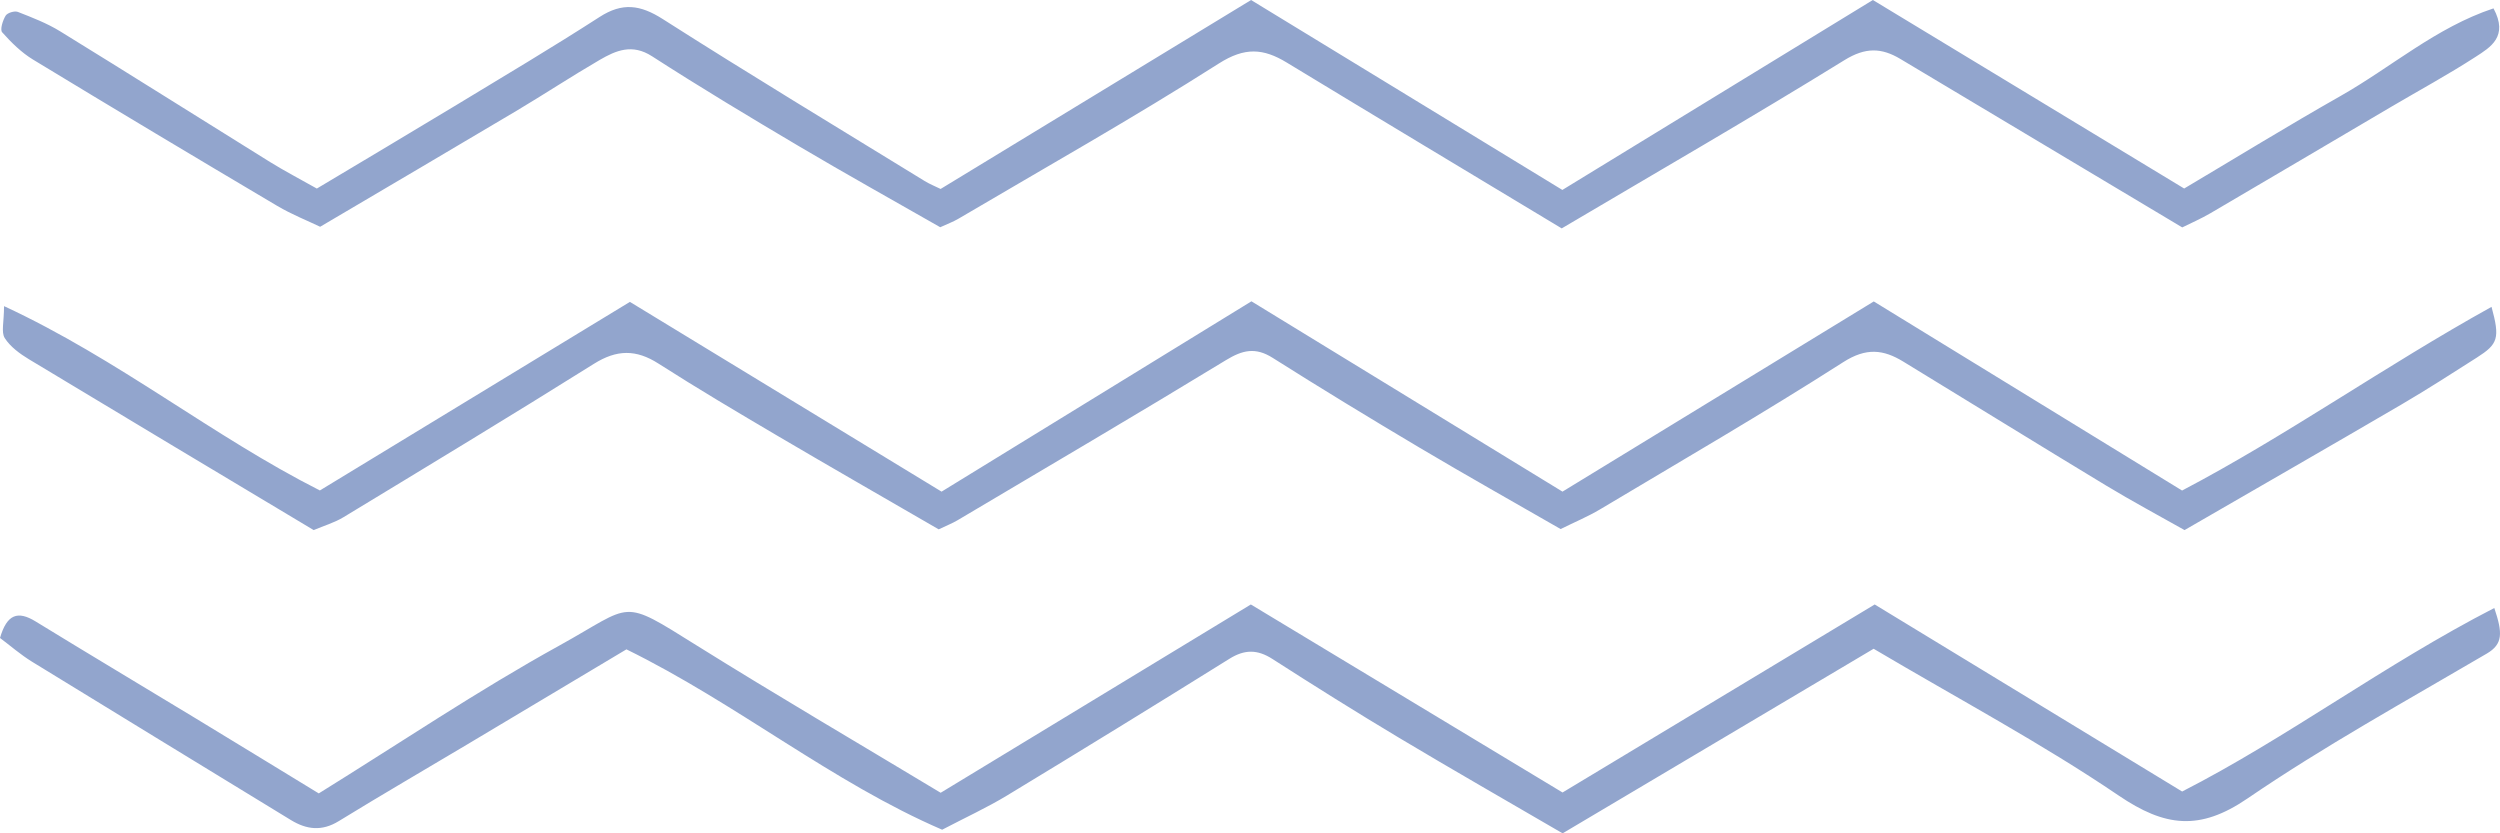 <svg width="204" height="68" viewBox="0 0 204 68" fill="none" xmlns="http://www.w3.org/2000/svg">
<path d="M203.535 49.613C204.223 51.657 204.247 52.555 202.92 53.334C196.356 57.188 189.666 60.873 183.39 65.159C179.491 67.822 176.653 67.475 172.88 64.914C166.598 60.653 159.862 57.065 152.888 52.939C144.62 57.846 136.14 62.879 127.51 68C122.913 65.321 118.516 62.809 114.171 60.209C110.688 58.125 107.249 55.967 103.834 53.774C102.604 52.984 101.562 52.983 100.318 53.759C94.292 57.516 88.243 61.236 82.17 64.915C80.539 65.903 78.795 66.701 76.88 67.704C67.875 63.822 60.15 57.421 51.117 52.987C46.778 55.579 42.442 58.172 38.102 60.76C34.616 62.839 31.103 64.878 27.644 67.003C26.26 67.853 25.022 67.701 23.726 66.909C16.691 62.605 9.645 58.32 2.62 54C1.676 53.42 0.83 52.678 0 52.058C0.57 50.098 1.461 49.824 2.911 50.713C7.234 53.365 11.59 55.964 15.928 58.594C19.281 60.628 22.626 62.677 26.012 64.742C32.674 60.612 38.99 56.349 45.634 52.682C51.756 49.302 50.555 48.74 56.883 52.689C63.34 56.72 69.912 60.567 76.759 64.69C85.068 59.646 93.497 54.529 102.069 49.325C110.458 54.384 118.905 59.48 127.504 64.667C135.986 59.558 144.453 54.457 152.976 49.325C161.351 54.421 169.58 59.428 178.062 64.588C186.643 60.202 194.551 54.235 203.535 49.613Z" fill="#92A5CD"/>
<path d="M178.259 43.255C176.228 42.107 174.007 40.92 171.856 39.619C166.321 36.273 160.822 32.869 155.3 29.502C153.676 28.513 152.281 28.354 150.413 29.549C143.897 33.718 137.199 37.602 130.555 41.569C129.578 42.151 128.517 42.592 127.348 43.171C123.537 40.977 119.671 38.807 115.861 36.545C111.826 34.15 107.816 31.71 103.851 29.201C102.438 28.306 101.39 28.564 100.027 29.394C92.769 33.815 85.44 38.119 78.131 42.455C77.701 42.709 77.229 42.892 76.597 43.194C72.248 40.674 67.851 38.156 63.484 35.586C60.208 33.656 56.933 31.718 53.731 29.669C51.903 28.499 50.332 28.517 48.472 29.683C41.703 33.926 34.864 38.058 28.034 42.201C27.293 42.651 26.431 42.9 25.596 43.255C17.79 38.579 10.067 33.966 2.365 29.318C1.618 28.866 0.84 28.298 0.387 27.586C0.084 27.108 0.33 26.279 0.33 24.98C9.706 29.331 17.32 35.579 26.102 40.021C34.528 34.896 42.954 29.771 51.4 24.634C59.897 29.808 68.226 34.879 76.832 40.118C85.157 35.005 93.561 29.843 102.117 24.587C110.511 29.723 118.829 34.812 127.499 40.117C135.759 35.071 144.174 29.93 152.9 24.598C161.121 29.64 169.433 34.737 178.058 40.028C186.559 35.57 194.61 29.863 203.309 25.04C204.007 27.598 203.844 28.076 202.114 29.177C200.082 30.471 198.058 31.78 195.98 32.995C190.182 36.384 184.359 39.728 178.259 43.255Z" fill="#92A5CD"/>
<path d="M76.754 15.419C85.198 10.28 93.534 5.207 102.087 0.002C110.532 5.154 118.956 10.293 127.489 15.499C135.855 10.382 144.178 5.29 152.827 0C161.193 5.067 169.645 10.185 178.228 15.383C182.528 12.83 186.727 10.249 191.01 7.82C195.137 5.478 198.79 2.239 203.47 0.683C204.709 2.985 203.218 3.857 202.008 4.64C199.774 6.086 197.428 7.359 195.133 8.71C190.21 11.608 185.293 14.517 180.364 17.403C179.605 17.847 178.793 18.198 178.072 18.557C170.305 13.915 162.687 9.357 155.066 4.808C153.532 3.893 152.227 3.845 150.508 4.907C142.952 9.575 135.255 14.014 127.436 18.637C119.965 14.136 112.469 9.64 104.998 5.104C103.091 3.946 101.585 3.828 99.452 5.185C92.498 9.614 85.303 13.667 78.196 17.855C77.764 18.109 77.284 18.283 76.723 18.542C72.9 16.356 69.026 14.199 65.211 11.942C61.172 9.552 57.148 7.132 53.204 4.59C51.588 3.549 50.273 4.112 48.943 4.884C46.64 6.223 44.415 7.693 42.125 9.055C36.887 12.171 31.631 15.254 26.123 18.504C25.104 18.013 23.808 17.502 22.624 16.802C15.961 12.854 9.314 8.882 2.694 4.861C1.747 4.286 0.919 3.467 0.178 2.635C-0.014 2.419 0.224 1.666 0.46 1.278C0.599 1.047 1.187 0.867 1.454 0.971C2.633 1.433 3.837 1.896 4.909 2.556C10.639 6.081 16.326 9.675 22.04 13.223C23.227 13.959 24.47 14.604 25.854 15.386C29.647 13.117 33.464 10.855 37.259 8.558C41.166 6.193 45.092 3.856 48.93 1.383C50.785 0.187 52.242 0.383 54.083 1.556C61.142 6.059 68.313 10.386 75.448 14.769C75.871 15.028 76.338 15.214 76.754 15.419Z" fill="#92A5CD"/>
</svg>
